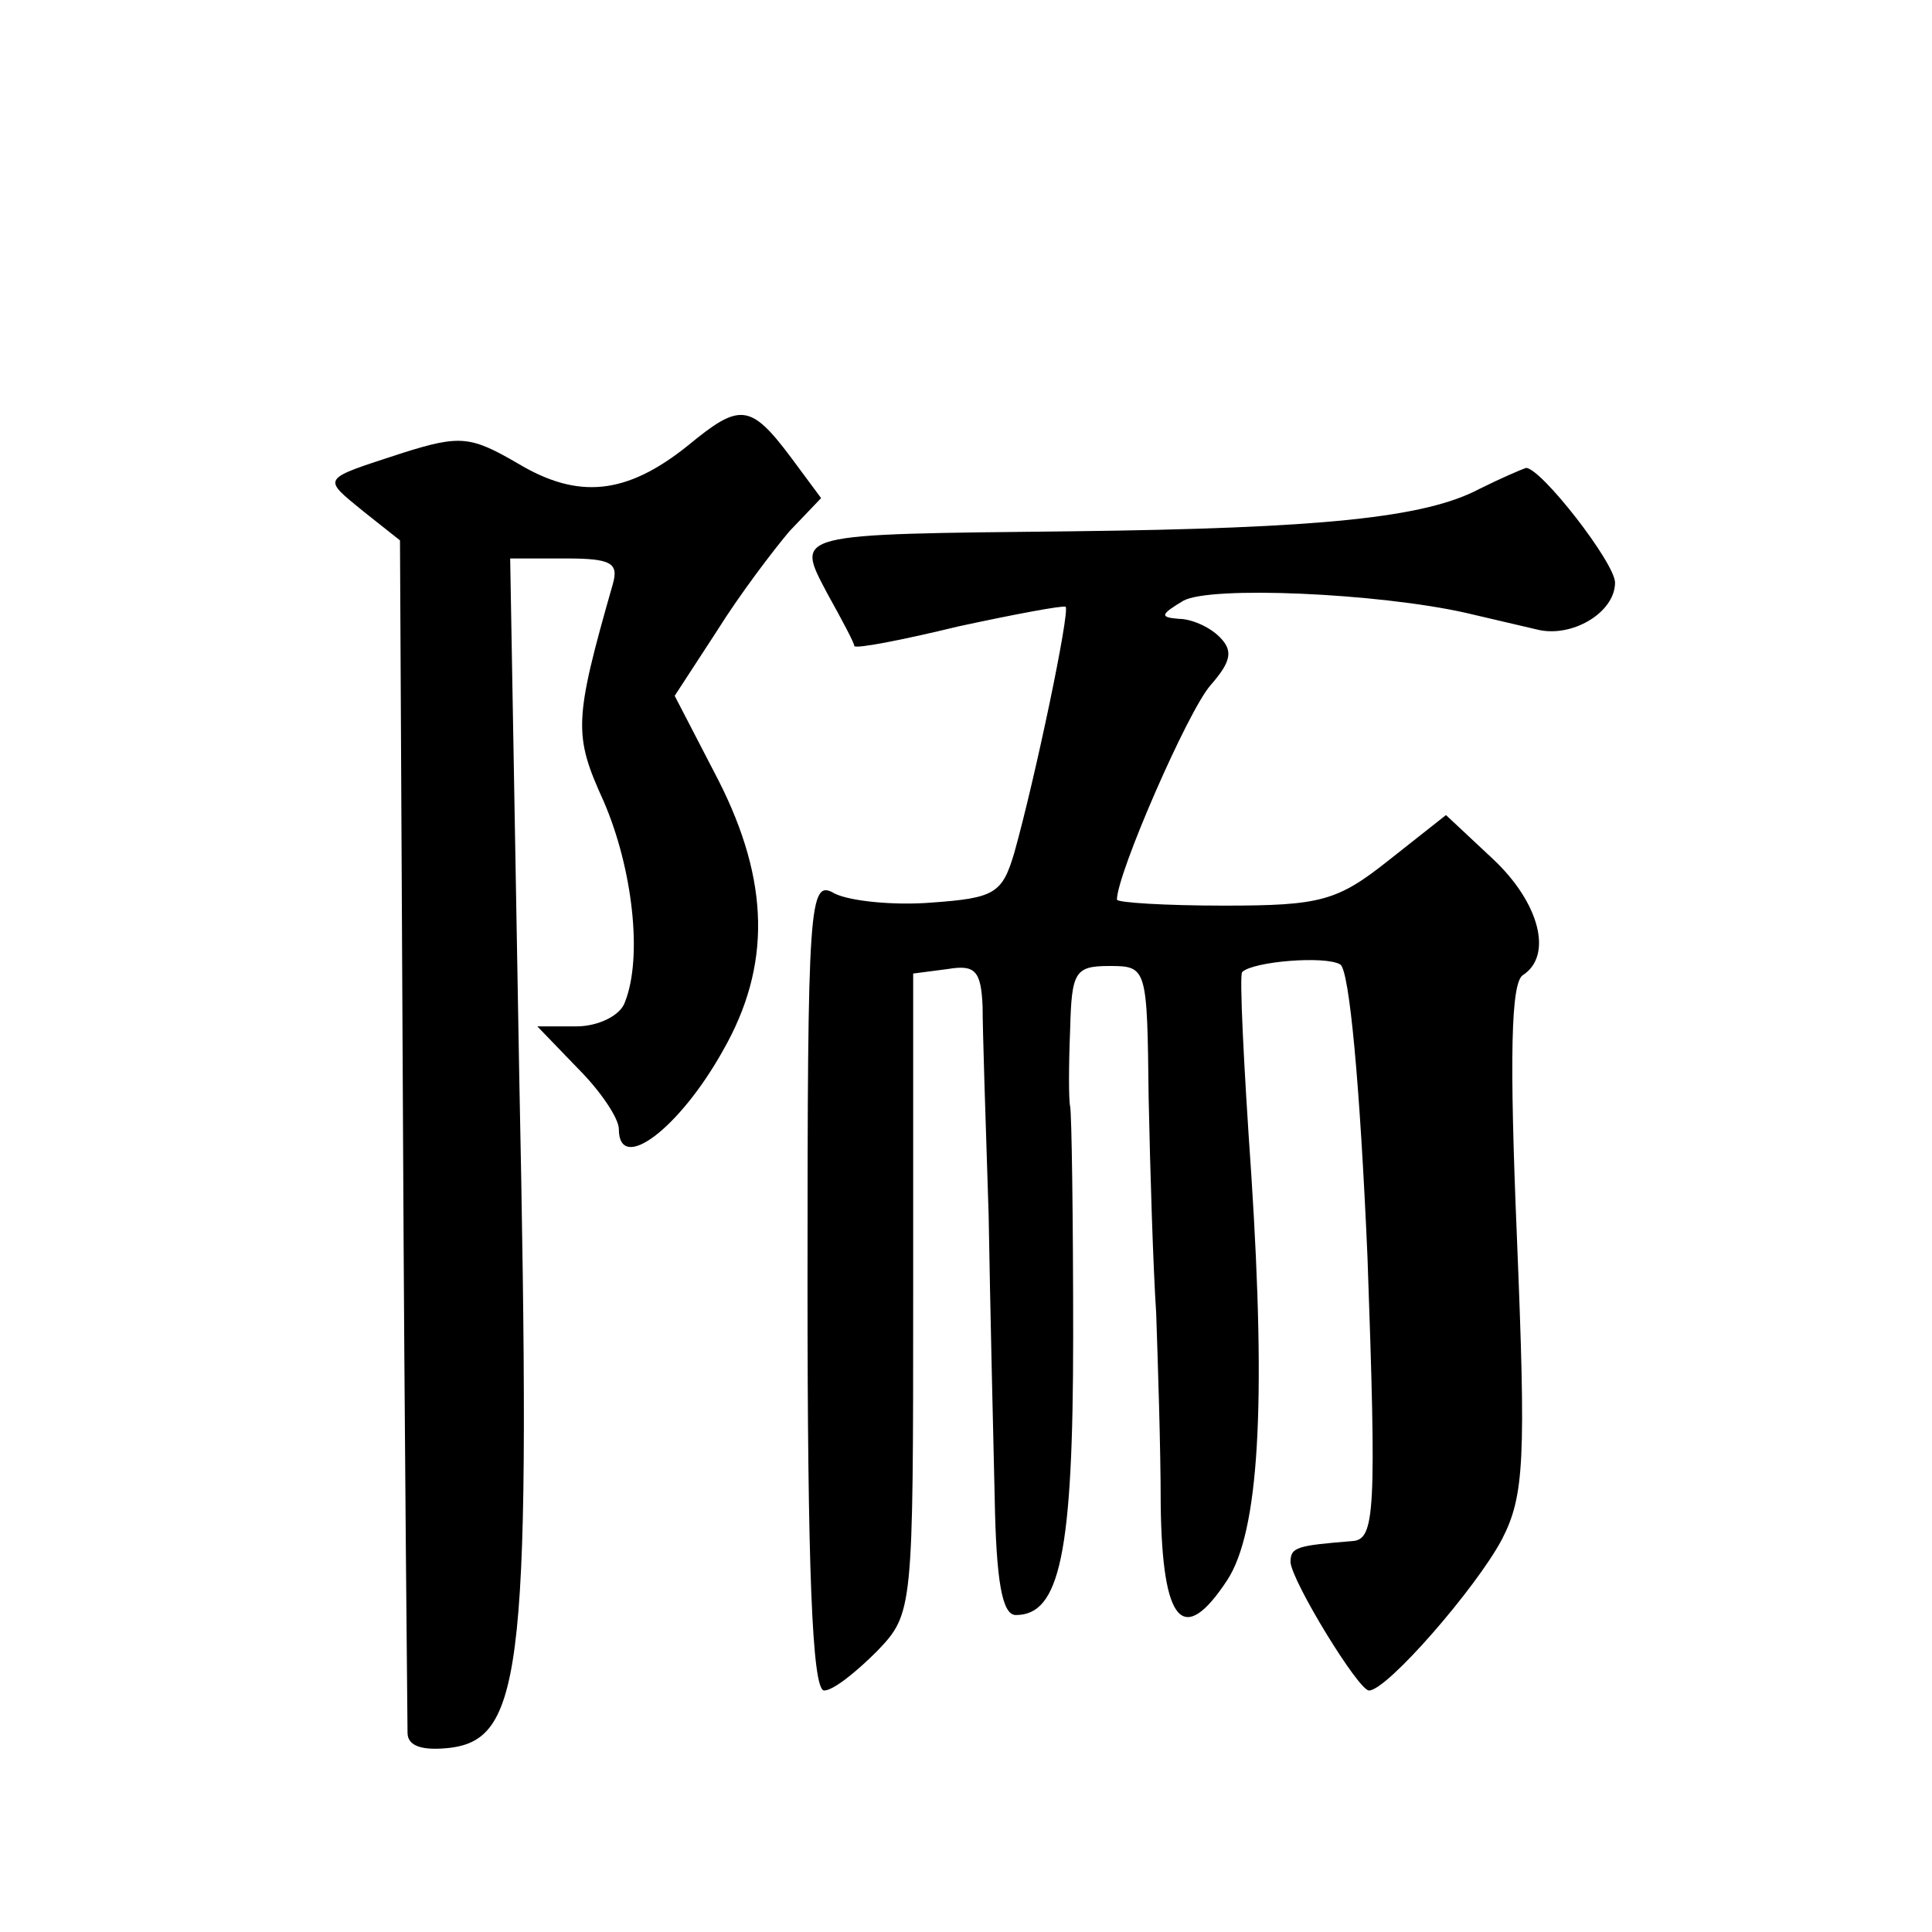 <?xml version="1.0" standalone="no"?>
<!DOCTYPE svg PUBLIC "-//W3C//DTD SVG 20010904//EN"
 "http://www.w3.org/TR/2001/REC-SVG-20010904/DTD/svg10.dtd">
<svg version="1.0" xmlns="http://www.w3.org/2000/svg"
 width="128pt" height="128pt" viewBox="0 0 128 128"
 preserveAspectRatio="xMidYMid meet">
<g transform="translate(0,128) scale(0.1,-0.1)"
fill="#0" stroke="none">
<path d="M456 985 c-41 -33 -73 -36 -113 -12 -31 18 -38 19 -76 7 -55 -18 -54 -16
-26 -39 l24 -19 2 -389 c1 -213 3 -394 3 -401 0 -9 10 -12 28 -10 49 6 54 55 46
446 l-6 342 37 0 c30 0 35 -3 31 -17 -26 -91 -26 -100 -6 -144 19 -44 26 -103 14
-133 -3 -9 -18 -16 -32 -16 l-26 0 27 -28 c15 -15 27 -33 27 -40 0 -30 40 0 69
52 32 56 31 112 -3 179 l-29 56 28 43 c15 24 37 53 48 66 l21 22 -20 27 c-27 36
-34 36 -68 8z M980 956 c-36 -19 -104 -26 -270 -28 -186 -2 -183 -1 -162 -41 10
-18 18 -33 18 -35 1 -2 32 4 69 13 37 8 69 14 71 13 3 -3 -20 -113 -34 -163 -8
-27 -13 -30 -55 -33 -25 -2 -54 1 -64 6 -17 10 -18 -4 -18 -259 0 -186 3 -269 11
-269 6 0 21 12 35 26 24 25 24 27 24 237 l0 212 23 3 c18 3 22 -1 23 -25 0 -15
2 -77 4 -138 1 -60 3 -145 4 -187 1 -56 5 -78 14 -78 29 0 38 40 38 185 0 79 -1
147 -2 152 -1 4 -1 27 0 51 1 38 3 42 26 42 25 0 25 -1 26 -87 1 -49 3 -113 5 -143
1 -30 3 -88 3 -127 1 -79 15 -94 44 -50 21 32 26 115 16 269 -5 72 -8 133 -6 134
7 7 55 11 65 5 6 -4 13 -79 18 -194 6 -169 5 -187 -10 -188 -37 -3 -41 -4 -41 -14
1 -13 45 -85 52 -85 12 0 71 68 88 100 15 29 16 53 10 200 -5 120 -4 169 4 174
20 13 11 48 -20 77 l-31 29 -38 -30 c-34 -27 -45 -30 -109 -30 -39 0 -71 2 -71
4 0 17 47 125 62 142 14 16 15 23 6 32 -7 7 -19 12 -27 12 -13 1 -12 3 3 12 18
10 129 5 187 -8 13 -3 34 -8 47 -11 23 -6 52 11 52 31 0 13 -49 76 -59 76 -3 -1
-17 -7 -31 -14z"/>
</g>
</svg>
